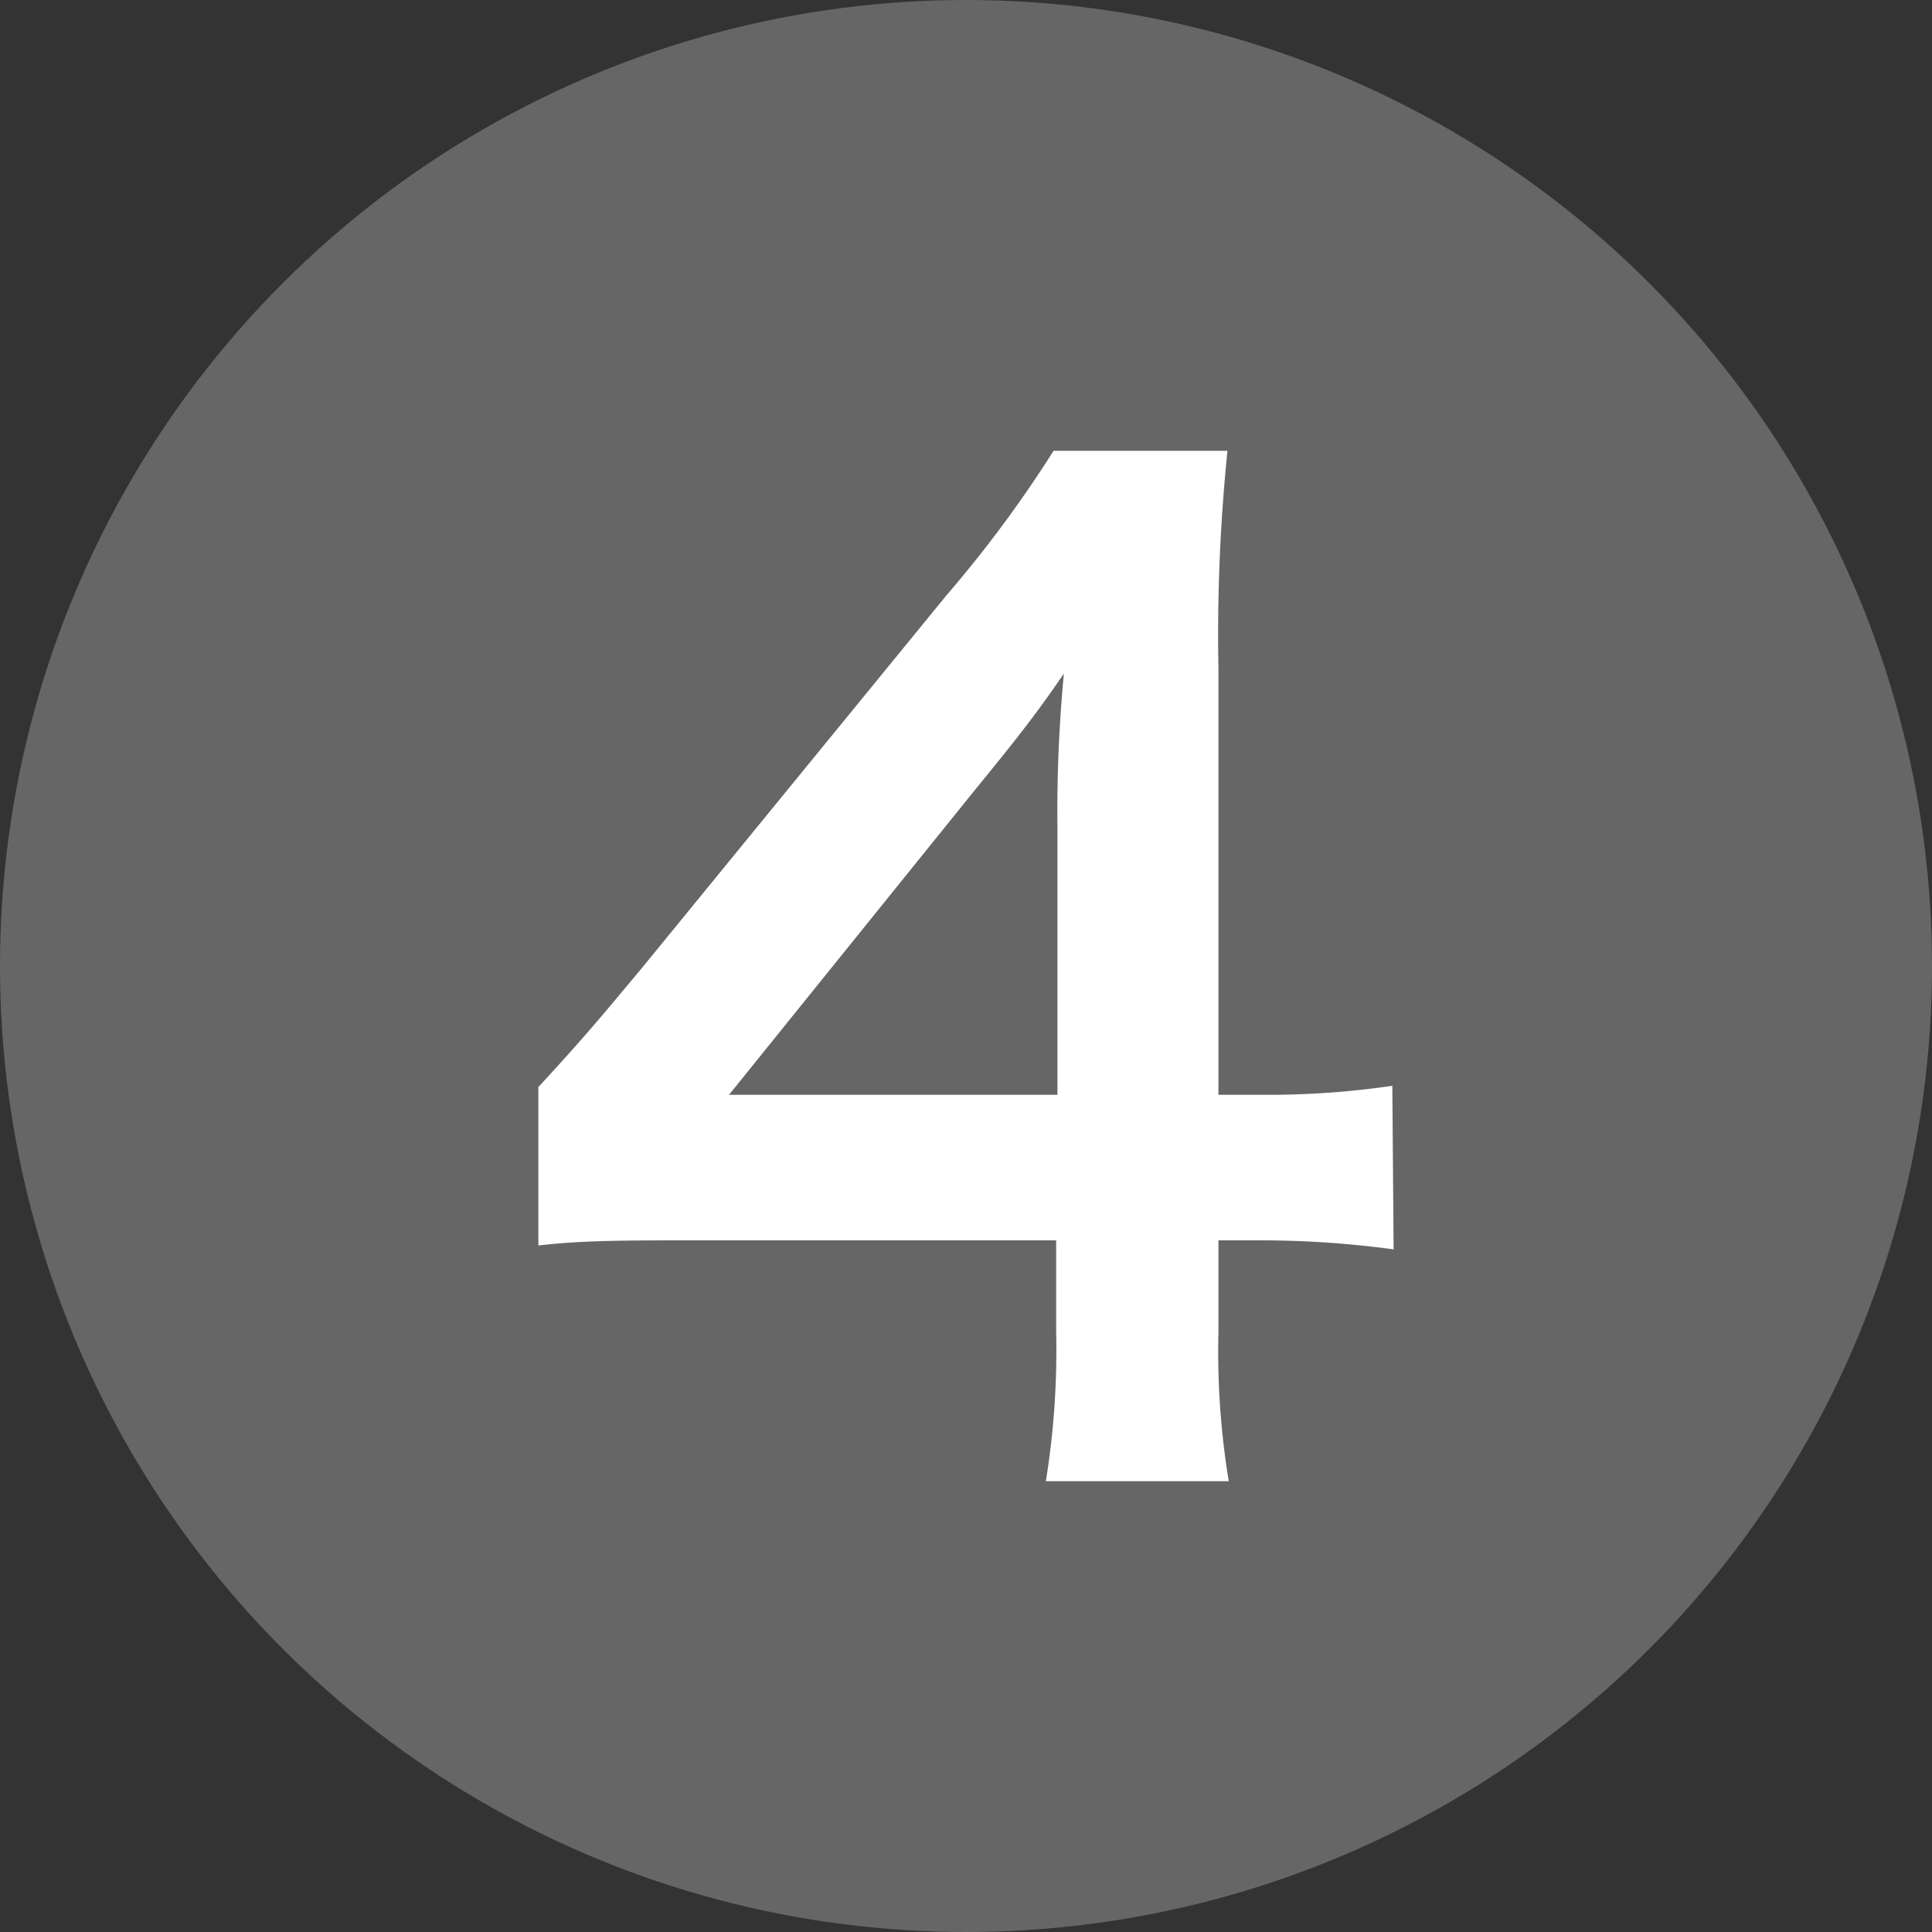 <svg xmlns="http://www.w3.org/2000/svg" viewBox="0 0 30 30"><rect x="0" y="0" width="30" height="30" fill="#333333" stroke="none"/><defs><style>.cls-1{fill:#666;}.cls-2{fill:#fff;}</style></defs><g id="レイヤー_2" data-name="レイヤー 2"><g id="レイヤー_1-2" data-name="レイヤー 1"><circle class="cls-1" cx="15" cy="15" r="15"/><path class="cls-2" d="M21.64,19.4a15.44,15.44,0,0,0-2-.14h-.72v1.42A12.43,12.43,0,0,0,19.08,23H16.24a12.76,12.76,0,0,0,.16-2.32V19.26H10.86c-1.18,0-1.82,0-2.5.08V16.88c.68-.74.9-1,1.6-1.84l4.74-5.8A19,19,0,0,0,16.36,7h2.7a28.15,28.15,0,0,0-.14,3.38V17h.7a13.17,13.17,0,0,0,2-.14Zm-5.22-6.54a22.63,22.63,0,0,1,.1-2.4c-.4.58-.64.9-1.36,1.78L11.32,17h5.1Z"/></g></g></svg>